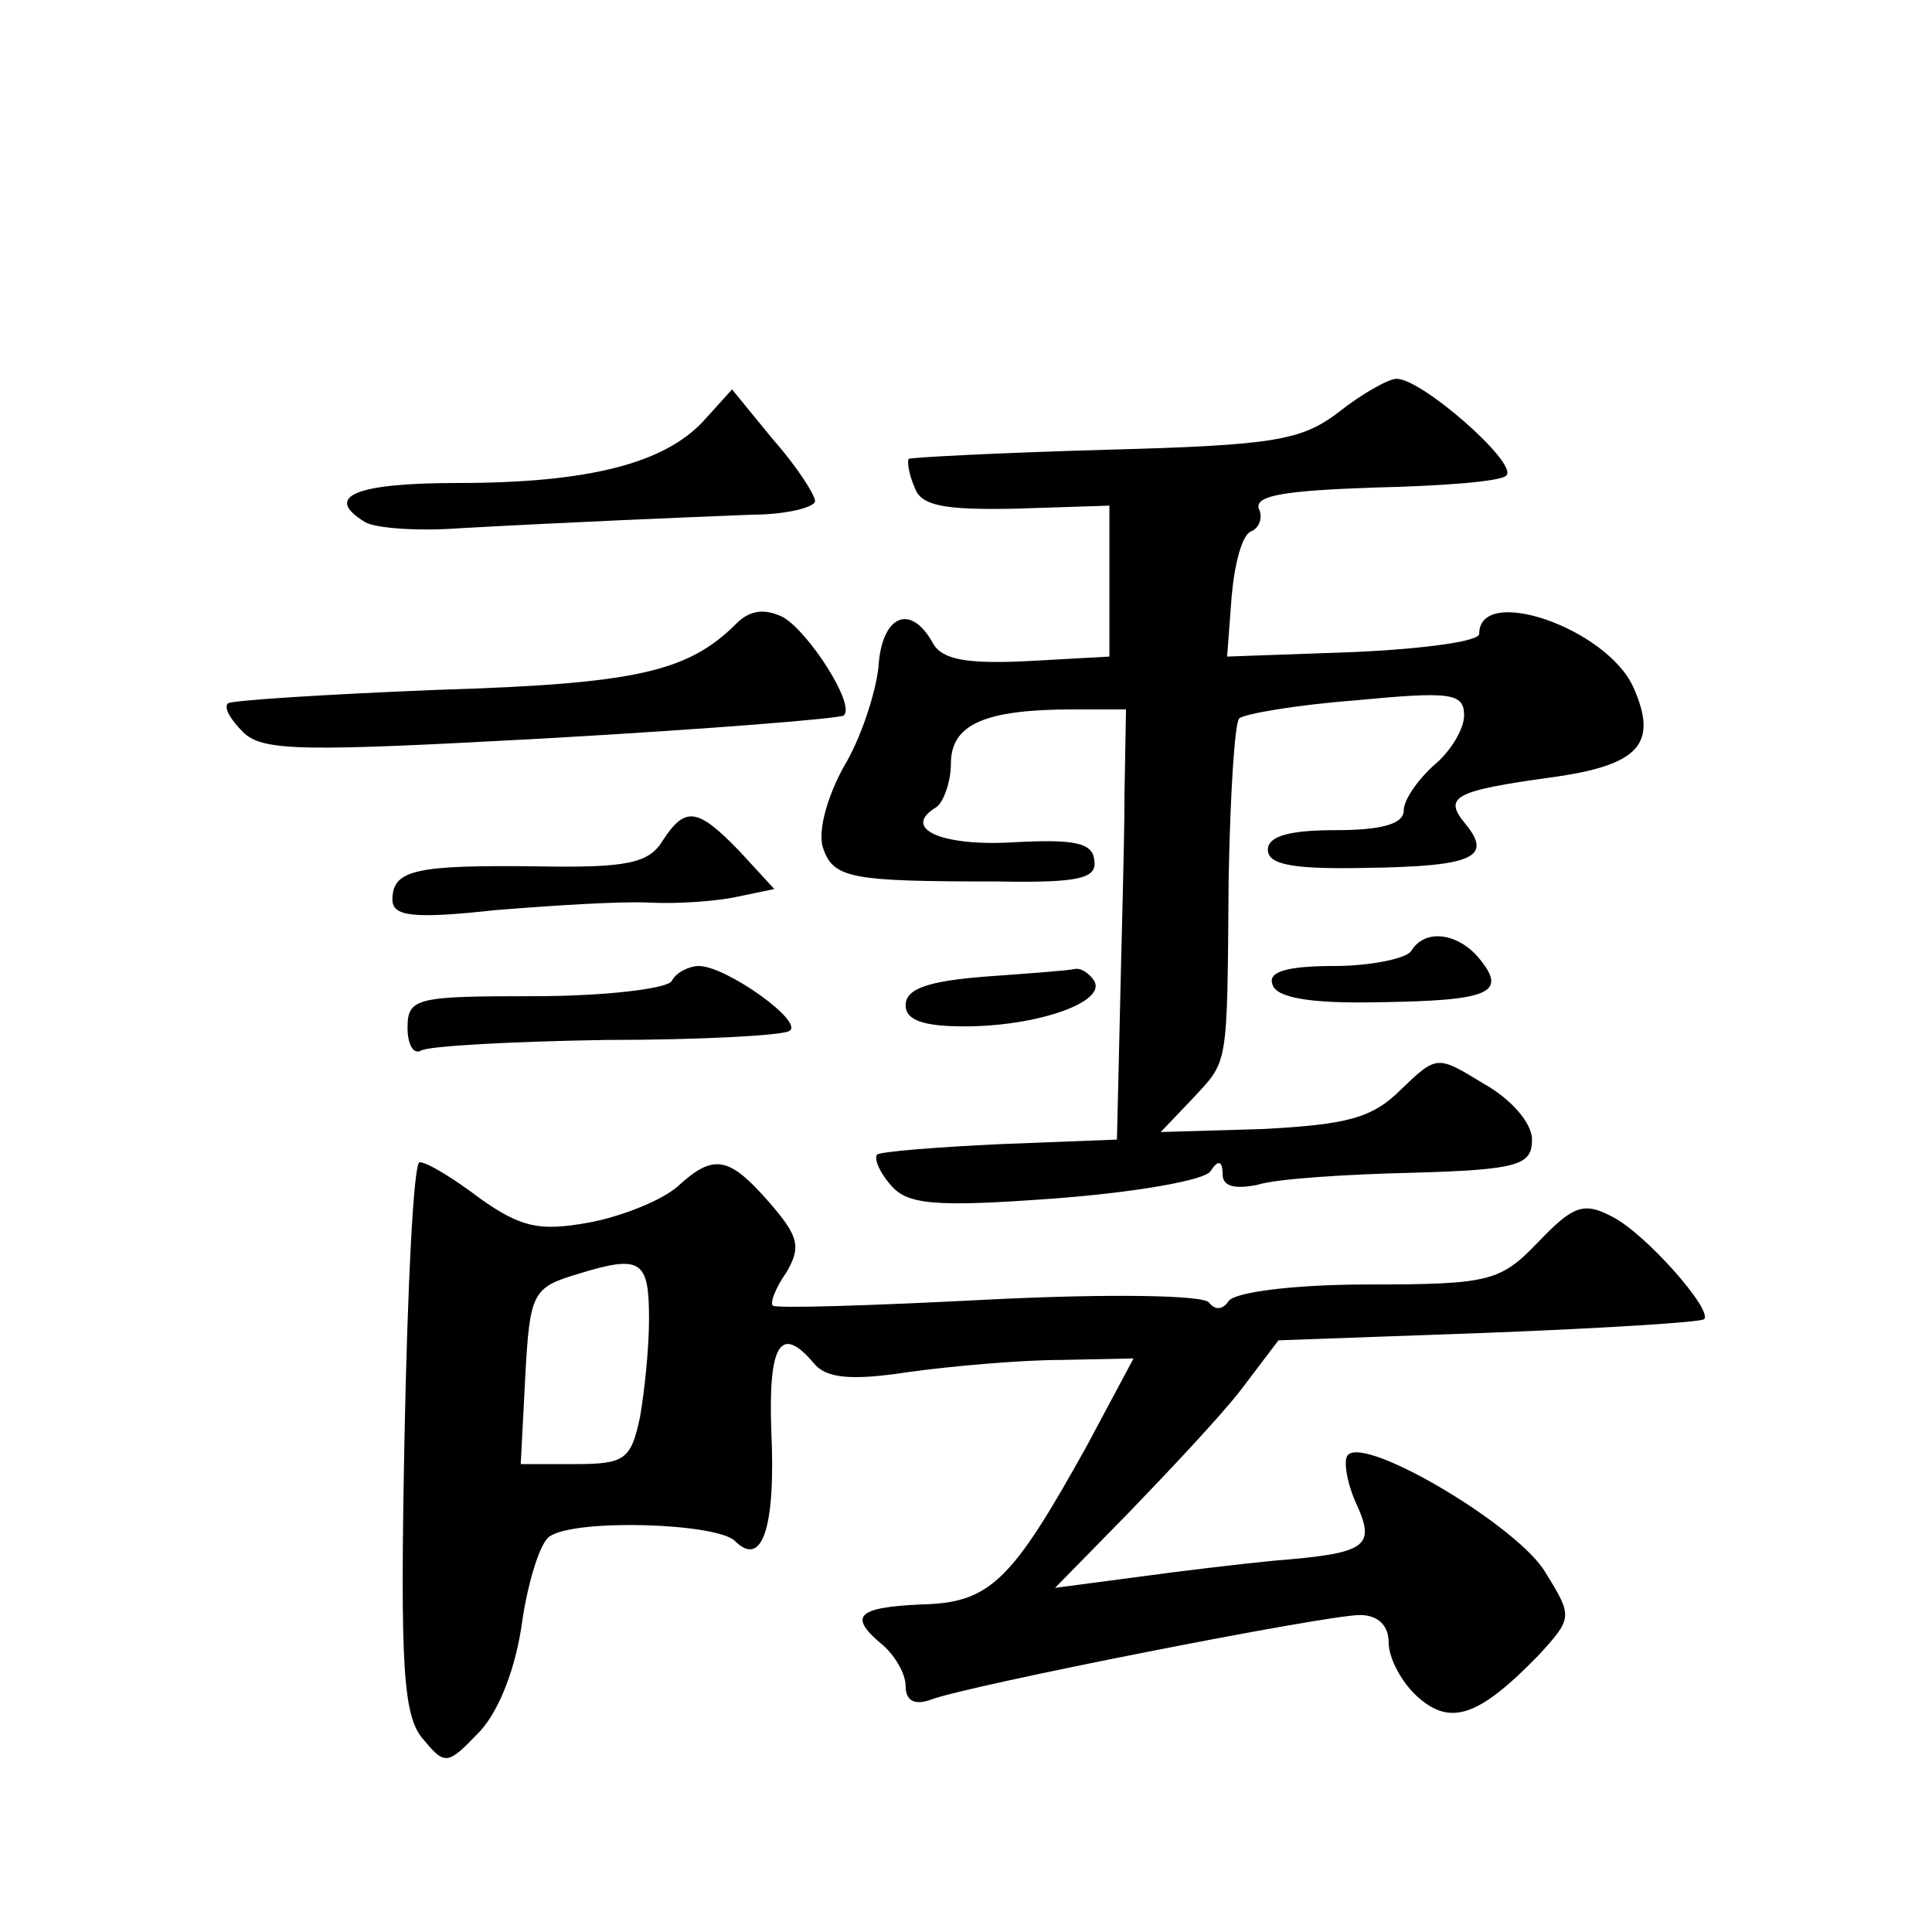 <?xml version="1.0" standalone="no"?>
<!DOCTYPE svg PUBLIC "-//W3C//DTD SVG 20010904//EN"
 "http://www.w3.org/TR/2001/REC-SVG-20010904/DTD/svg10.dtd">
<svg version="1.0" xmlns="http://www.w3.org/2000/svg"
 width="128pt" height="128pt" viewBox="0 0 128 128"
 preserveAspectRatio="xMidYMid meet">
<g transform="translate(0,128) scale(0.1,-0.1)"
fill="#0" stroke="none">
<path d="M887 1007 c-25 -19 -43 -22 -155 -25 -70 -2 -128 -5 -130 -6 -1 -2 0 -10
4 -19 4 -12 19 -15 67 -14 l62 2 0 -50 0 -50 -54 -3 c-41 -2 -57 1 -63 12 -15 27
-34 18 -36 -16 -2 -18 -12 -48 -23 -66 -11 -20 -17 -42 -14 -53 7 -21 17 -23 116
-23 54 -1 66 2 64 14 -1 12 -14 14 -53 12 -48 -3 -75 9 -52 23 5 3 10 17 10 29
0 26 22 36 81 36 l35 0 -1 -57 c0 -32 -2 -96 -3 -143 l-2 -85 -77 -3 c-43 -2 -80
-5 -82 -7 -2 -3 2 -12 9 -20 11 -13 28 -15 109 -9 53 4 99 12 103 18 5 8 8 7 8
-2 0 -8 8 -10 23 -7 12 4 59 7 102 8 71 2 80 5 80 22 0 11 -14 27 -32 37 -31 19
-31 19 -55 -4 -19 -19 -36 -23 -91 -26 l-68 -2 21 22 c24 26 23 19 24 145 1 56
4 104 7 107 3 3 38 9 77 12 63 6 72 5 72 -10 0 -9 -9 -24 -20 -33 -11 -10 -20 -23
-20 -30 0 -9 -15 -13 -45 -13 -31 0 -45 -4 -45 -13 0 -10 17 -13 65 -12 71 1 84
7 66 29 -15 18 -8 22 57 31 58 8 71 22 54 60 -18 39 -102 68 -102 35 0 -5 -38 -10
-83 -12 l-84 -3 3 40 c2 22 7 41 13 43 5 2 8 9 5 15 -3 9 19 12 77 14 44 1 84 4
87 8 8 8 -57 65 -73 64 -5 0 -23 -10 -38 -22z M466 1001 c-26 -28 -76 -41 -163
-41 -68 0 -89 -9 -61 -26 7 -4 35 -6 62 -4 72 4 144 7 194 9 23 0 42 5 42 9 0 4
-12 23 -28 41 l-27 33 -19 -21z M488 867 c-32 -32 -66 -40 -197 -44 -75 -3 -138
-7 -140 -9 -3 -3 2 -11 10 -19 13 -13 40 -13 204 -4 105 6 192 13 194 15 8 7 -23
55 -40 65 -12 6 -22 5 -31 -4z M439 723 c-9 -15 -24 -18 -82 -17 -81 1 -97 -2 -97
-22 0 -11 13 -13 68 -7 37 3 83 6 102 5 19 -1 46 1 59 4 l24 5 -23 25 c-28 29 -36
30 -51 7z M935 650 c-3 -5 -27 -10 -51 -10 -32 0 -44 -4 -41 -12 2 -9 25 -13 70
-12 74 1 86 6 67 29 -14 17 -36 20 -45 5z M445 630 c-3 -5 -44 -10 -91 -10 -78
0 -84 -1 -84 -21 0 -11 4 -18 9 -15 5 3 60 6 122 7 63 0 118 3 122 6 10 6 -42 43
-60 43 -6 0 -15 -4 -18 -10z M653 633 c-38 -3 -53 -8 -53 -19 0 -10 12 -14 39 -14
48 0 94 16 86 30 -3 5 -9 9 -13 8 -4 -1 -31 -3 -59 -5z M268 328 c-3 -154 -1 -186
13 -201 14 -17 16 -16 37 6 13 14 24 43 28 73 4 27 12 52 18 56 17 12 111 9 123
-3 18 -18 27 9 24 73 -2 57 6 71 28 45 8 -10 24 -12 63 -6 29 4 75 8 101 8 l48
1 -31 -58 c-50 -90 -64 -104 -110 -105 -43 -2 -48 -8 -25 -27 8 -7 15 -19 15 -27
0 -10 6 -13 17 -9 23 9 261 56 284 56 12 0 19 -7 19 -18 0 -11 9 -27 19 -36 22
-20 41 -13 80 27 23 25 23 26 5 55 -17 30 -119 91 -131 78 -3 -3 -1 -17 5 -31 14
-30 8 -34 -54 -39 -21 -2 -63 -7 -92 -11 l-53 -7 49 50 c26 27 60 63 74 81 l25
33 139 5 c77 3 141 7 143 9 6 6 -39 57 -61 68 -19 10 -26 7 -49 -17 -25 -26 -32
-28 -113 -28 -48 0 -88 -5 -92 -11 -4 -6 -9 -6 -13 -1 -3 5 -67 6 -146 2 -77 -4
-141 -6 -143 -4 -2 2 2 12 9 22 10 17 8 24 -11 46 -27 31 -37 33 -61 11 -10 -9
-37 -20 -59 -24 -33 -6 -45 -3 -72 16 -17 13 -35 24 -40 24 -4 0 -8 -82 -10 -182z
m162 78 c0 -19 -3 -48 -6 -65 -6 -28 -10 -31 -43 -31 l-36 0 3 58 c3 56 5 59 35
68 42 13 47 9 47 -30z"/>
</g>
</svg>
